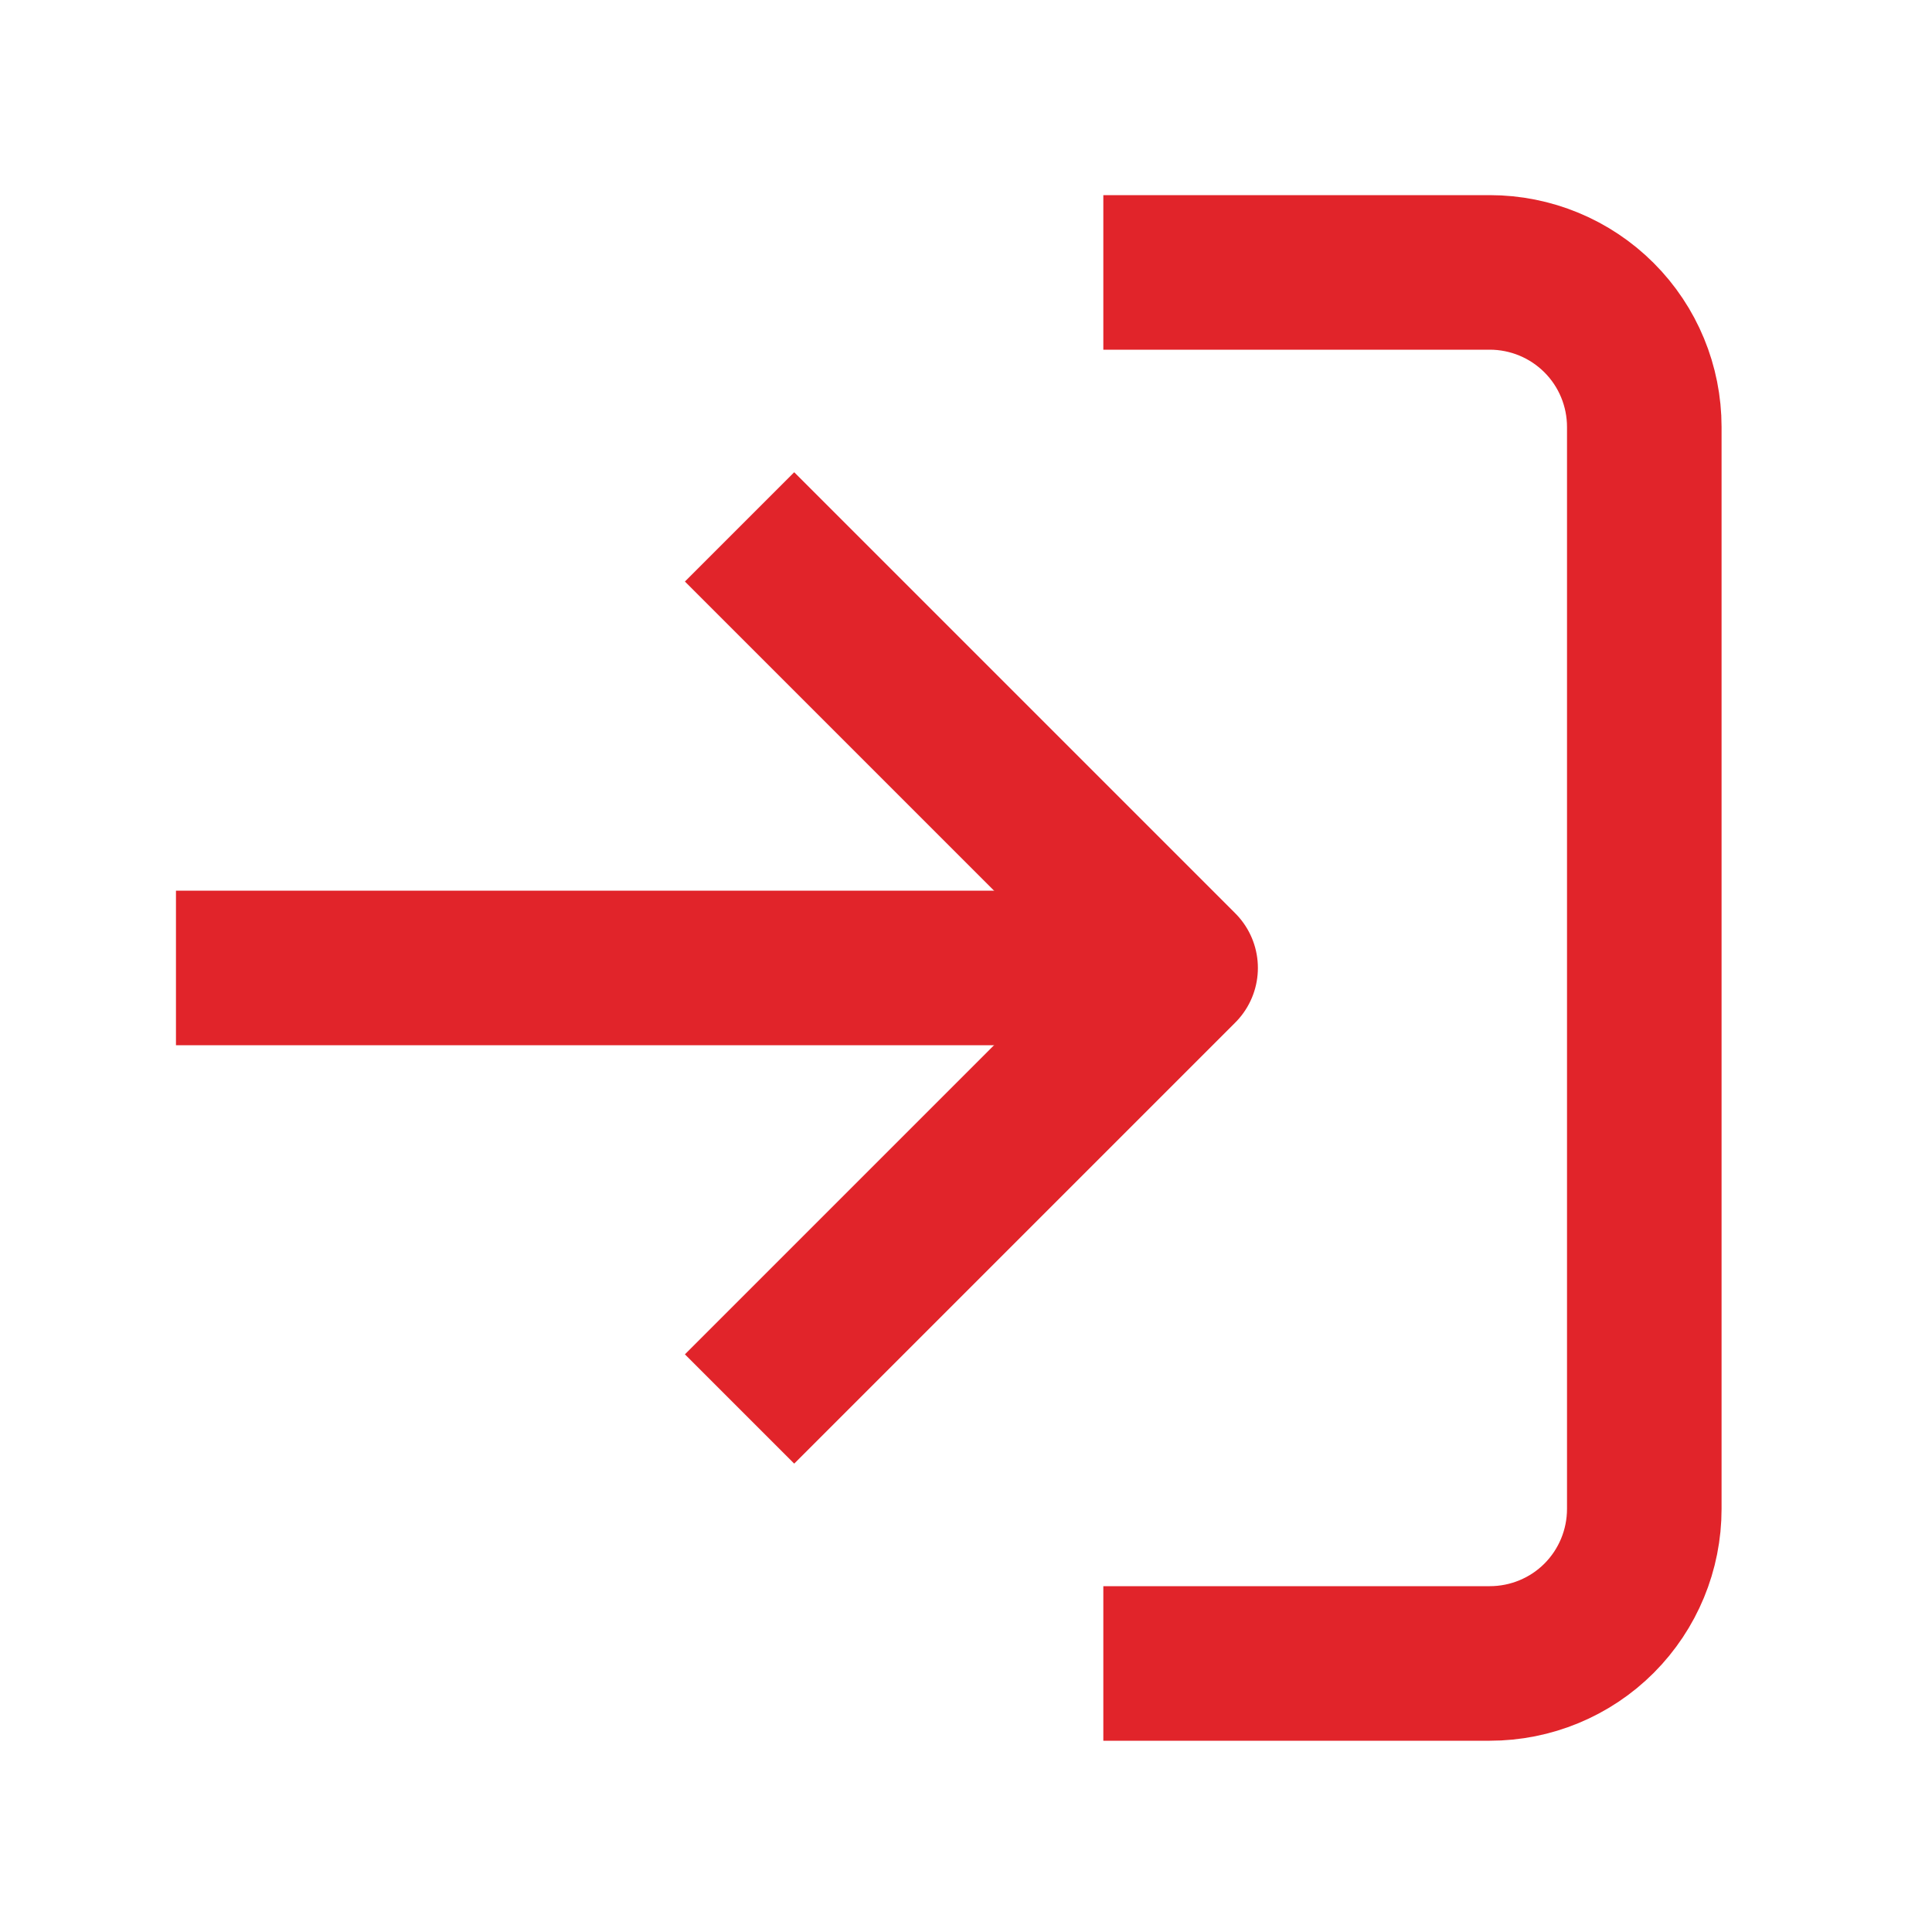<svg width="25" height="25" viewBox="0 0 25 25" fill="none" xmlns="http://www.w3.org/2000/svg">
<path d="M15.277 3.525H19.277C19.808 3.525 20.317 3.736 20.692 4.111C21.067 4.486 21.277 4.995 21.277 5.525V19.525C21.277 20.056 21.067 20.564 20.692 20.94C20.317 21.315 19.808 21.525 19.277 21.525H15.277" stroke="#E1242A" stroke-width="2" stroke-linecap="square" stroke-linejoin="round"/>
<path d="M10.277 17.525L15.277 12.525L10.277 7.525" stroke="#E1242A" stroke-width="2" stroke-linecap="square" stroke-linejoin="round"/>
<path d="M14.277 12.525H3.277" stroke="#E1242A" stroke-width="2" stroke-linecap="square" stroke-linejoin="round"/>
</svg>
